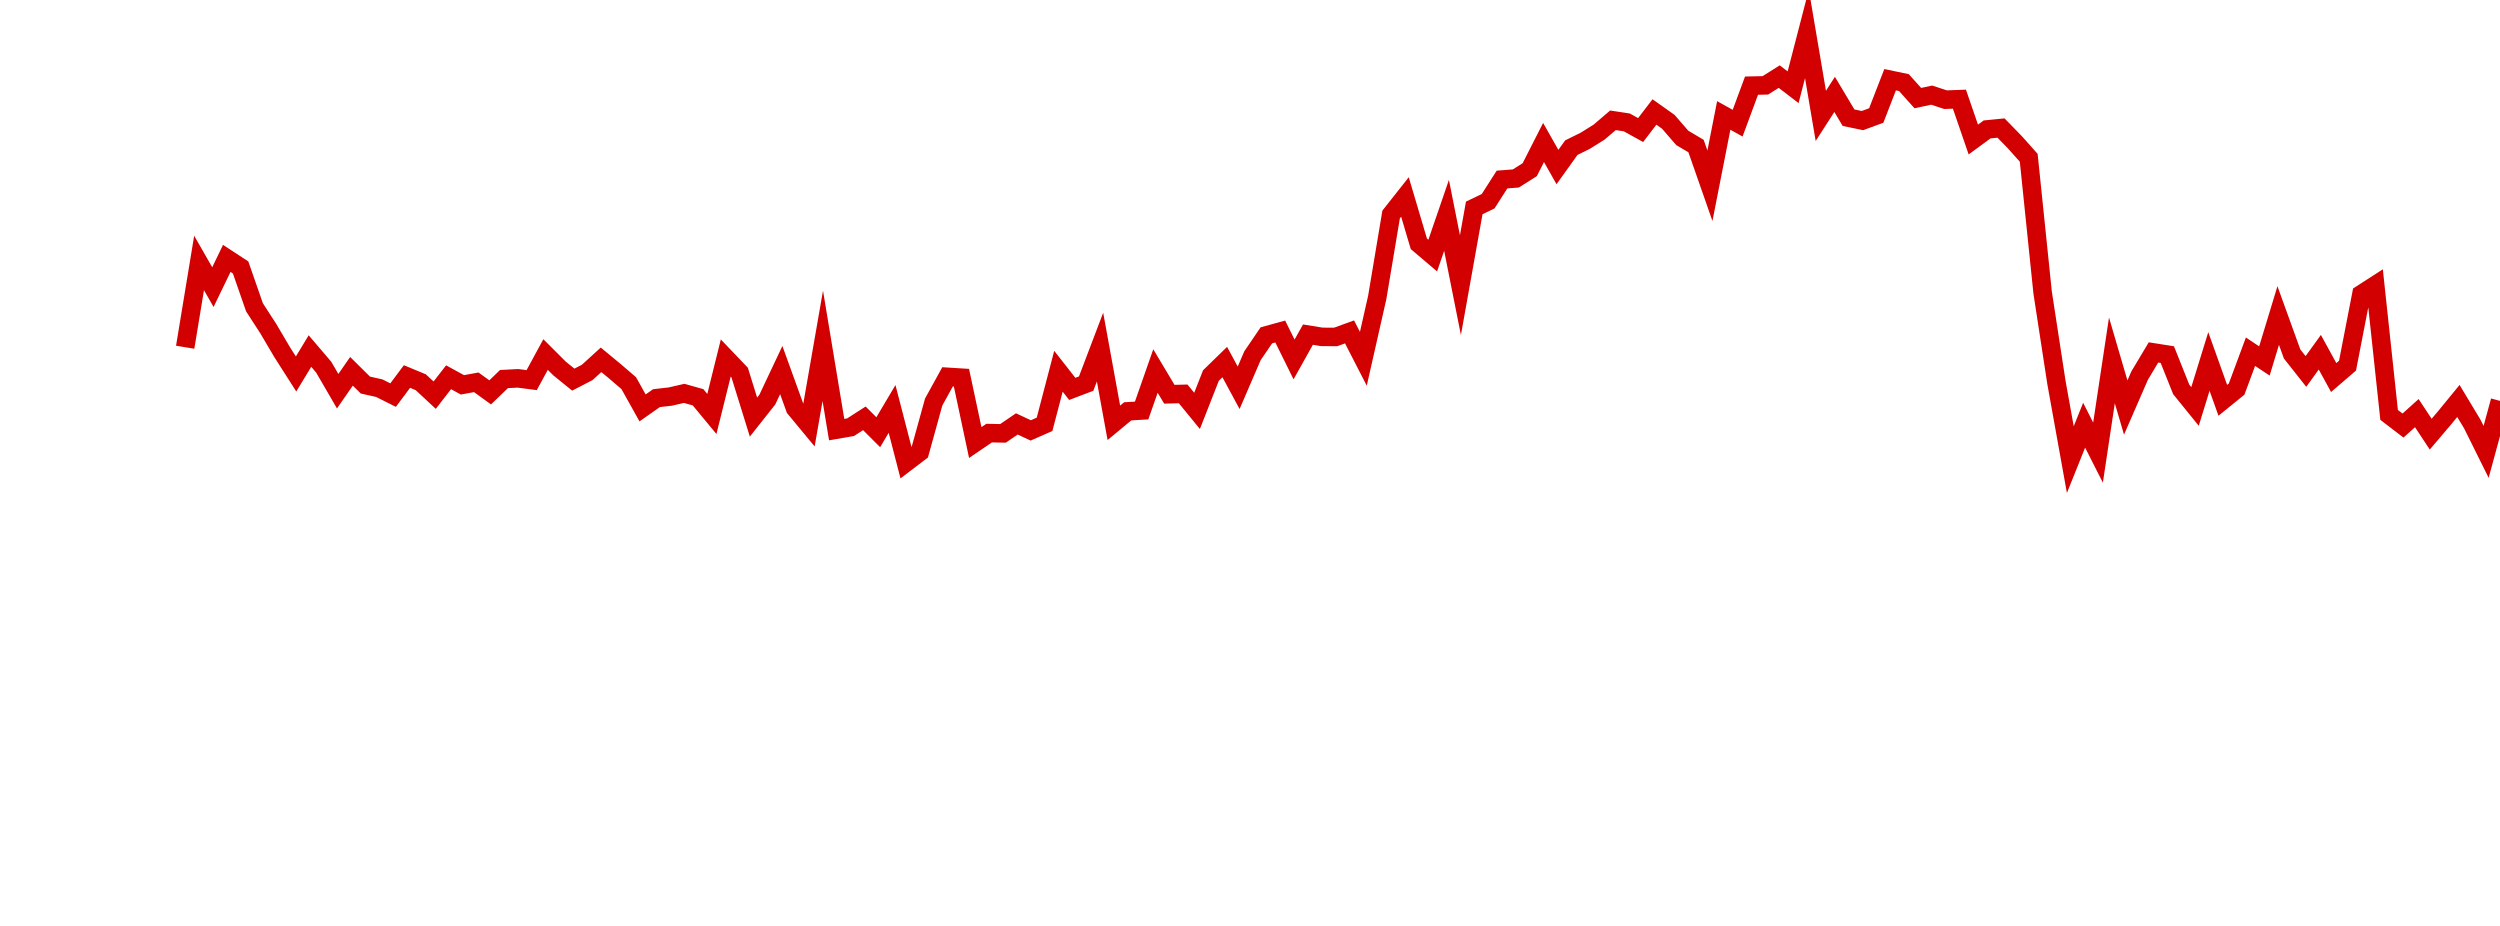 <?xml version="1.0" encoding="UTF-8"?>
<svg xmlns="http://www.w3.org/2000/svg" xmlns:xlink="http://www.w3.org/1999/xlink" width="135pt" height="50pt" viewBox="0 0 135 50" version="1.1">
<defs>
<clipPath id="UukuoCSV1T__clip1">
  <path d="M 9.5 0 L 135 0 L 135 40 L 9.5 40 Z M 9.5 0 "/>
</clipPath>
</defs>
<g id="surface70011">
<g clip-path="url(#UukuoCSV1T__clip1)" clip-rule="nonzero">
<path style="fill:none;stroke-width:1;stroke-linecap:butt;stroke-linejoin:miter;stroke:rgb(82.353%,0%,0%);stroke-opacity:1;stroke-miterlimit:10;" d="M 10 18.75 L 10.75 14.199 L 11.496 15.504 L 12.246 13.953 L 12.992 14.441 L 13.742 16.594 L 14.492 17.754 L 15.238 19.02 L 15.988 20.195 L 16.738 18.957 L 17.484 19.832 L 18.234 21.125 L 18.98 20.051 L 19.73 20.793 L 20.48 20.961 L 21.227 21.336 L 21.977 20.332 L 22.723 20.641 L 23.473 21.34 L 24.223 20.371 L 24.969 20.781 L 25.719 20.645 L 26.469 21.188 L 27.215 20.469 L 27.965 20.43 L 28.711 20.527 L 29.461 19.145 L 30.211 19.895 L 30.957 20.5 L 31.707 20.113 L 32.457 19.43 L 33.203 20.047 L 33.953 20.691 L 34.699 22.027 L 35.449 21.5 L 36.199 21.414 L 36.945 21.242 L 37.695 21.453 L 38.441 22.355 L 39.191 19.332 L 39.941 20.117 L 40.688 22.523 L 41.438 21.574 L 42.188 19.984 L 42.934 22.047 L 43.684 22.953 L 44.43 18.676 L 45.18 23.199 L 45.93 23.07 L 46.676 22.59 L 47.426 23.34 L 48.172 22.082 L 48.922 24.98 L 49.672 24.41 L 50.418 21.711 L 51.168 20.348 L 51.918 20.395 L 52.664 23.898 L 53.414 23.387 L 54.16 23.402 L 54.91 22.891 L 55.66 23.242 L 56.406 22.914 L 57.156 20.047 L 57.902 21 L 58.652 20.715 L 59.402 18.742 L 60.148 22.832 L 60.898 22.211 L 61.648 22.168 L 62.395 20.035 L 63.145 21.289 L 63.891 21.27 L 64.641 22.188 L 65.391 20.277 L 66.137 19.551 L 66.887 20.941 L 67.633 19.211 L 68.383 18.109 L 69.133 17.902 L 69.879 19.41 L 70.629 18.07 L 71.379 18.191 L 72.125 18.195 L 72.875 17.922 L 73.621 19.375 L 74.371 16.059 L 75.121 11.582 L 75.867 10.637 L 76.617 13.164 L 77.367 13.801 L 78.113 11.629 L 78.863 15.398 L 79.609 11.227 L 80.359 10.867 L 81.109 9.695 L 81.855 9.637 L 82.605 9.164 L 83.352 7.695 L 84.102 9.02 L 84.852 7.973 L 85.598 7.605 L 86.348 7.137 L 87.098 6.496 L 87.844 6.609 L 88.594 7.023 L 89.34 6.047 L 90.09 6.578 L 90.84 7.445 L 91.586 7.887 L 92.336 10.031 L 93.082 6.234 L 93.832 6.652 L 94.582 4.625 L 95.328 4.609 L 96.078 4.137 L 96.828 4.711 L 97.574 1.832 L 98.324 6.258 L 99.07 5.098 L 99.82 6.355 L 100.57 6.512 L 101.316 6.238 L 102.066 4.305 L 102.812 4.461 L 103.562 5.297 L 104.312 5.137 L 105.059 5.383 L 105.809 5.355 L 106.559 7.535 L 107.305 6.988 L 108.055 6.914 L 108.801 7.68 L 109.551 8.52 L 110.301 15.789 L 111.047 20.652 L 111.797 24.82 L 112.543 22.961 L 113.293 24.441 L 114.043 19.461 L 114.789 22.008 L 115.539 20.285 L 116.289 19.031 L 117.035 19.148 L 117.785 21.027 L 118.531 21.949 L 119.281 19.52 L 120.031 21.617 L 120.777 21.012 L 121.527 18.992 L 122.277 19.492 L 123.023 17.039 L 123.773 19.113 L 124.52 20.059 L 125.27 19.02 L 126.02 20.387 L 126.766 19.746 L 127.516 15.883 L 128.262 15.402 L 129.012 22.406 L 129.762 22.98 L 130.508 22.309 L 131.258 23.445 L 132.008 22.562 L 132.754 21.652 L 133.504 22.898 L 134.25 24.402 L 135 21.648 "/>
</g>
</g>
</svg>
